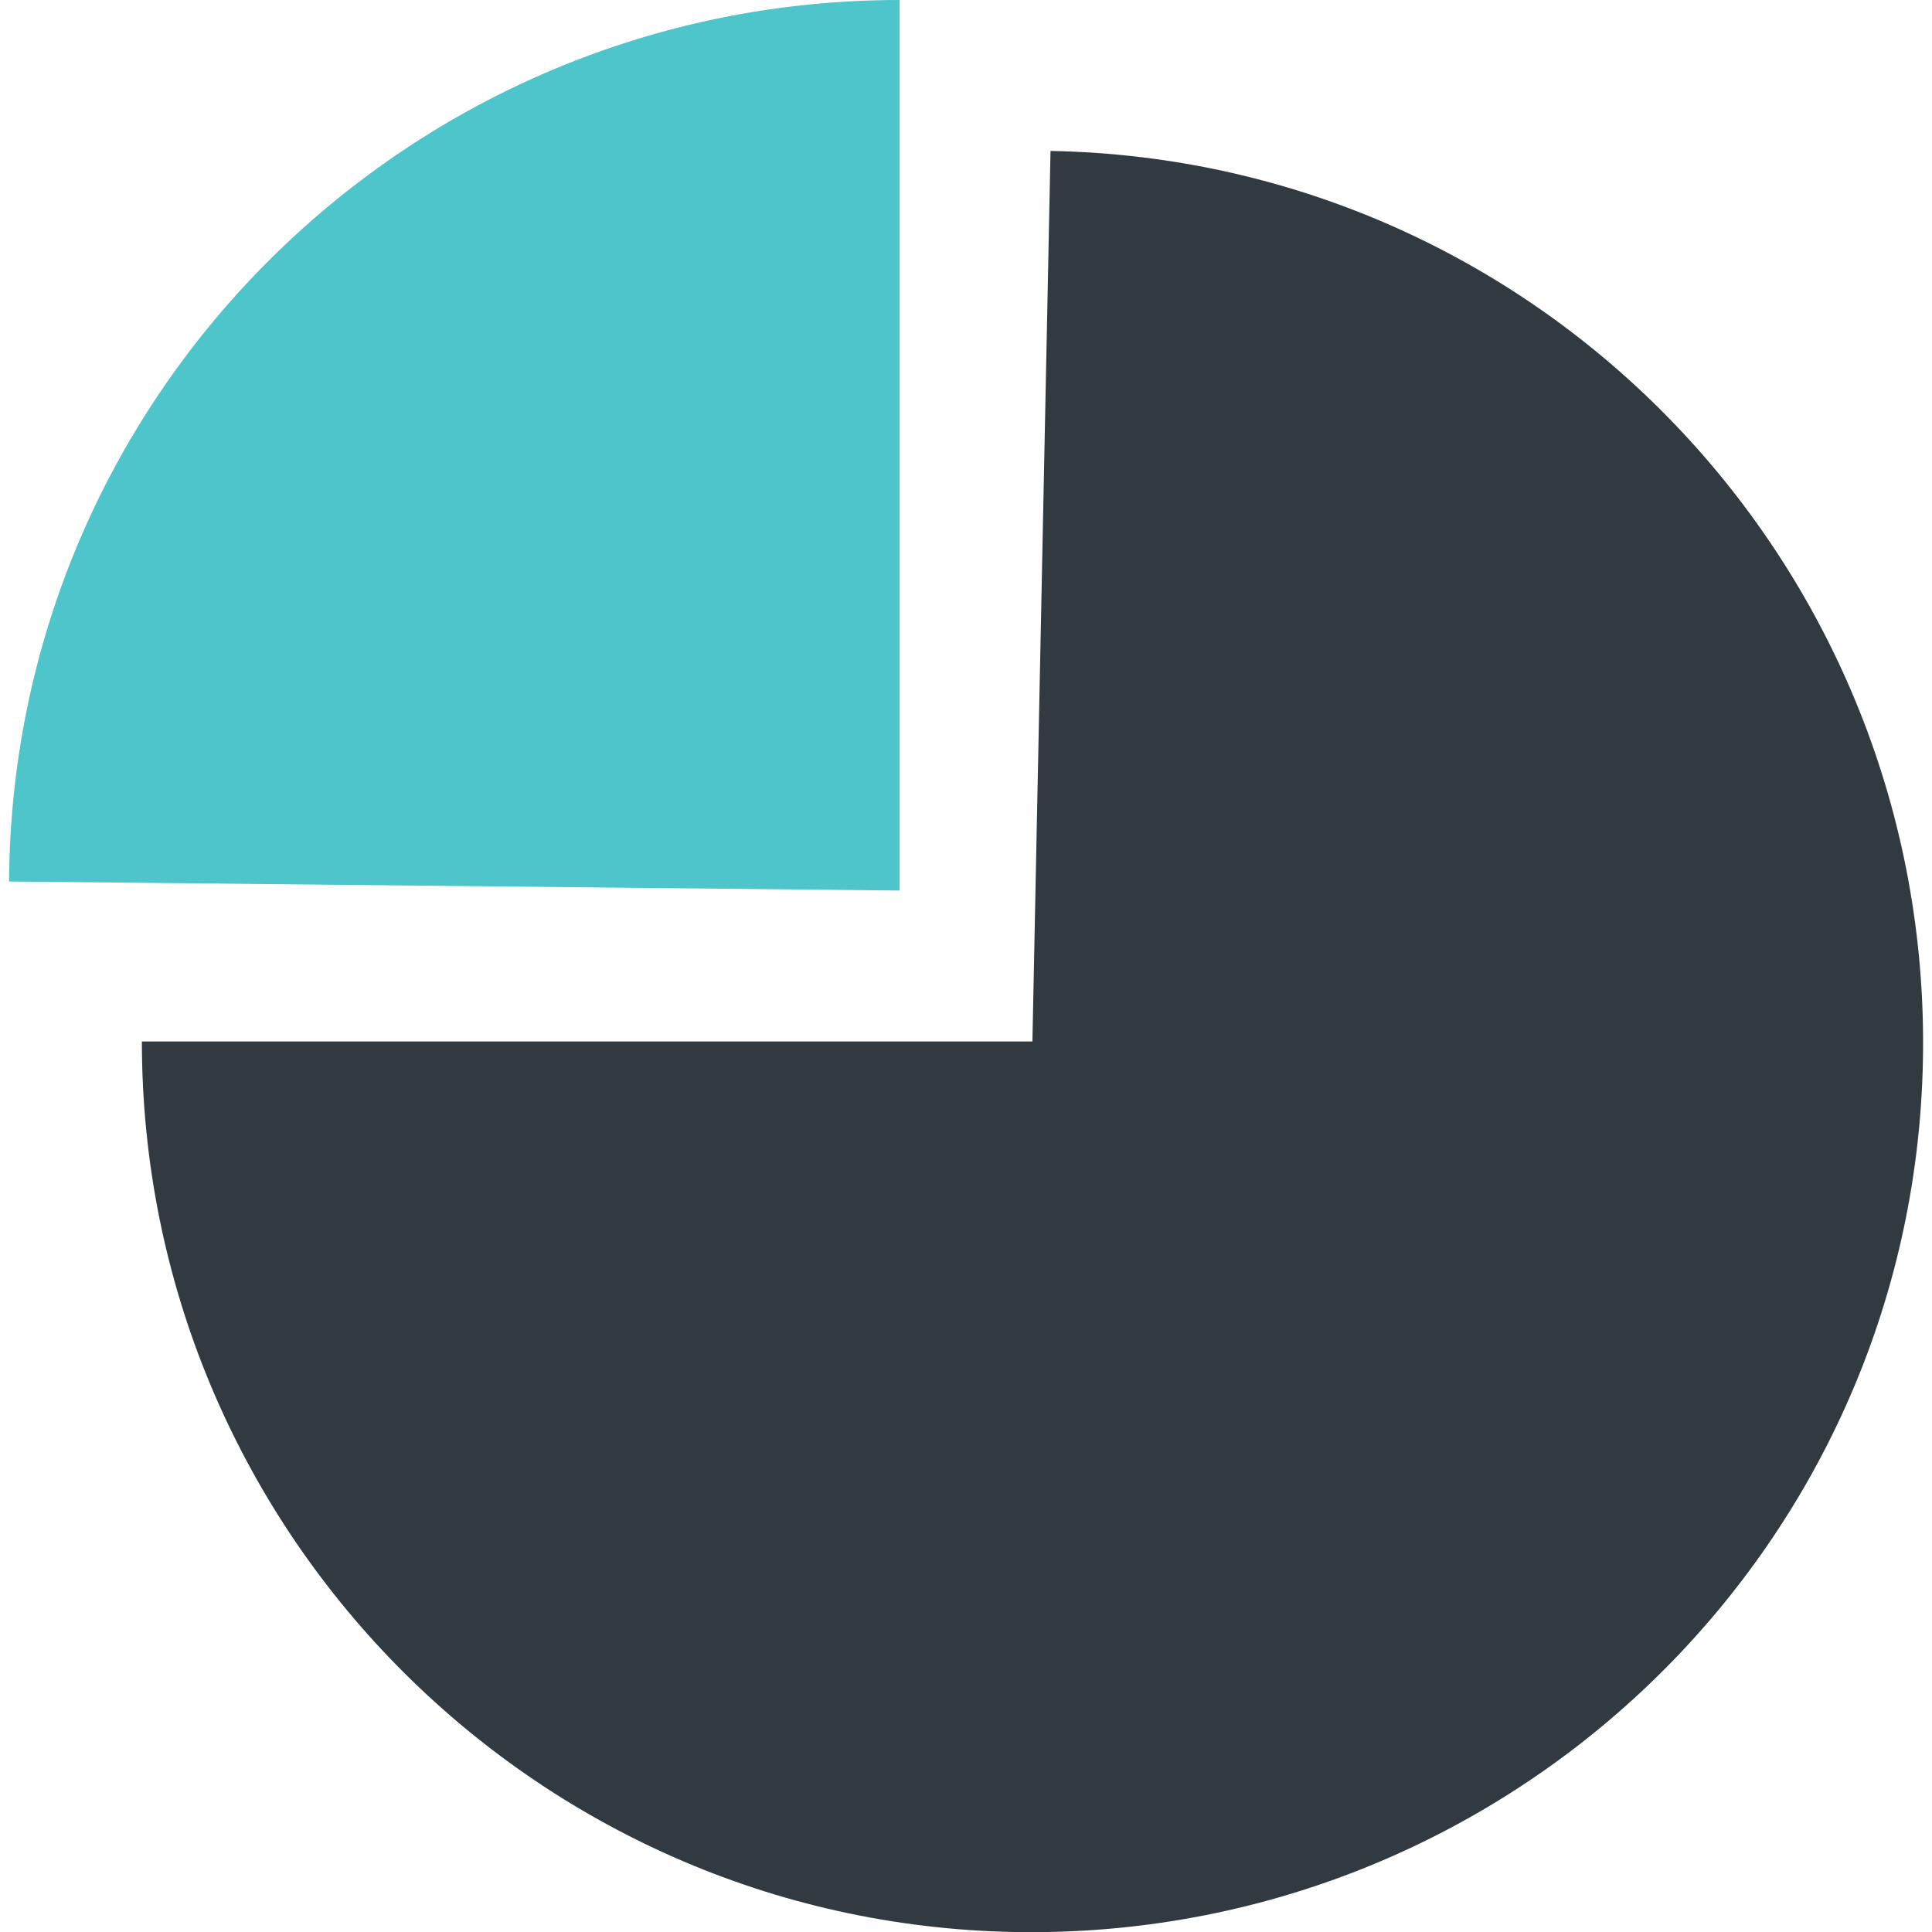 <?xml version="1.0" encoding="utf-8"?>
<!-- Generator: Adobe Illustrator 23.0.3, SVG Export Plug-In . SVG Version: 6.00 Build 0)  -->
<svg version="1.1" id="Layer_1" xmlns="http://www.w3.org/2000/svg" xmlns:xlink="http://www.w3.org/1999/xlink" x="0px" y="0px"
	 viewBox="0 0 64 64" style="enable-background:new 0 0 64 64;" xml:space="preserve">
<style type="text/css">
	.st0{fill:#313A40;}
	.st1{fill:#4EC4CB;}
</style>
<g>
	<g>
		<path class="st0" d="M34.2,34.5L34.8,5c16.3,0.3,29.2,13.8,28.9,30.1S49.9,64.3,33.6,64C17.6,63.7,4.7,50.6,4.7,34.5H34.2z"/>
		<path class="st1" d="M29.8,29.5L0.3,29.2C0.4,13,13.6,0,29.8,0V29.5z"/>
	</g>
</g>
</svg>
